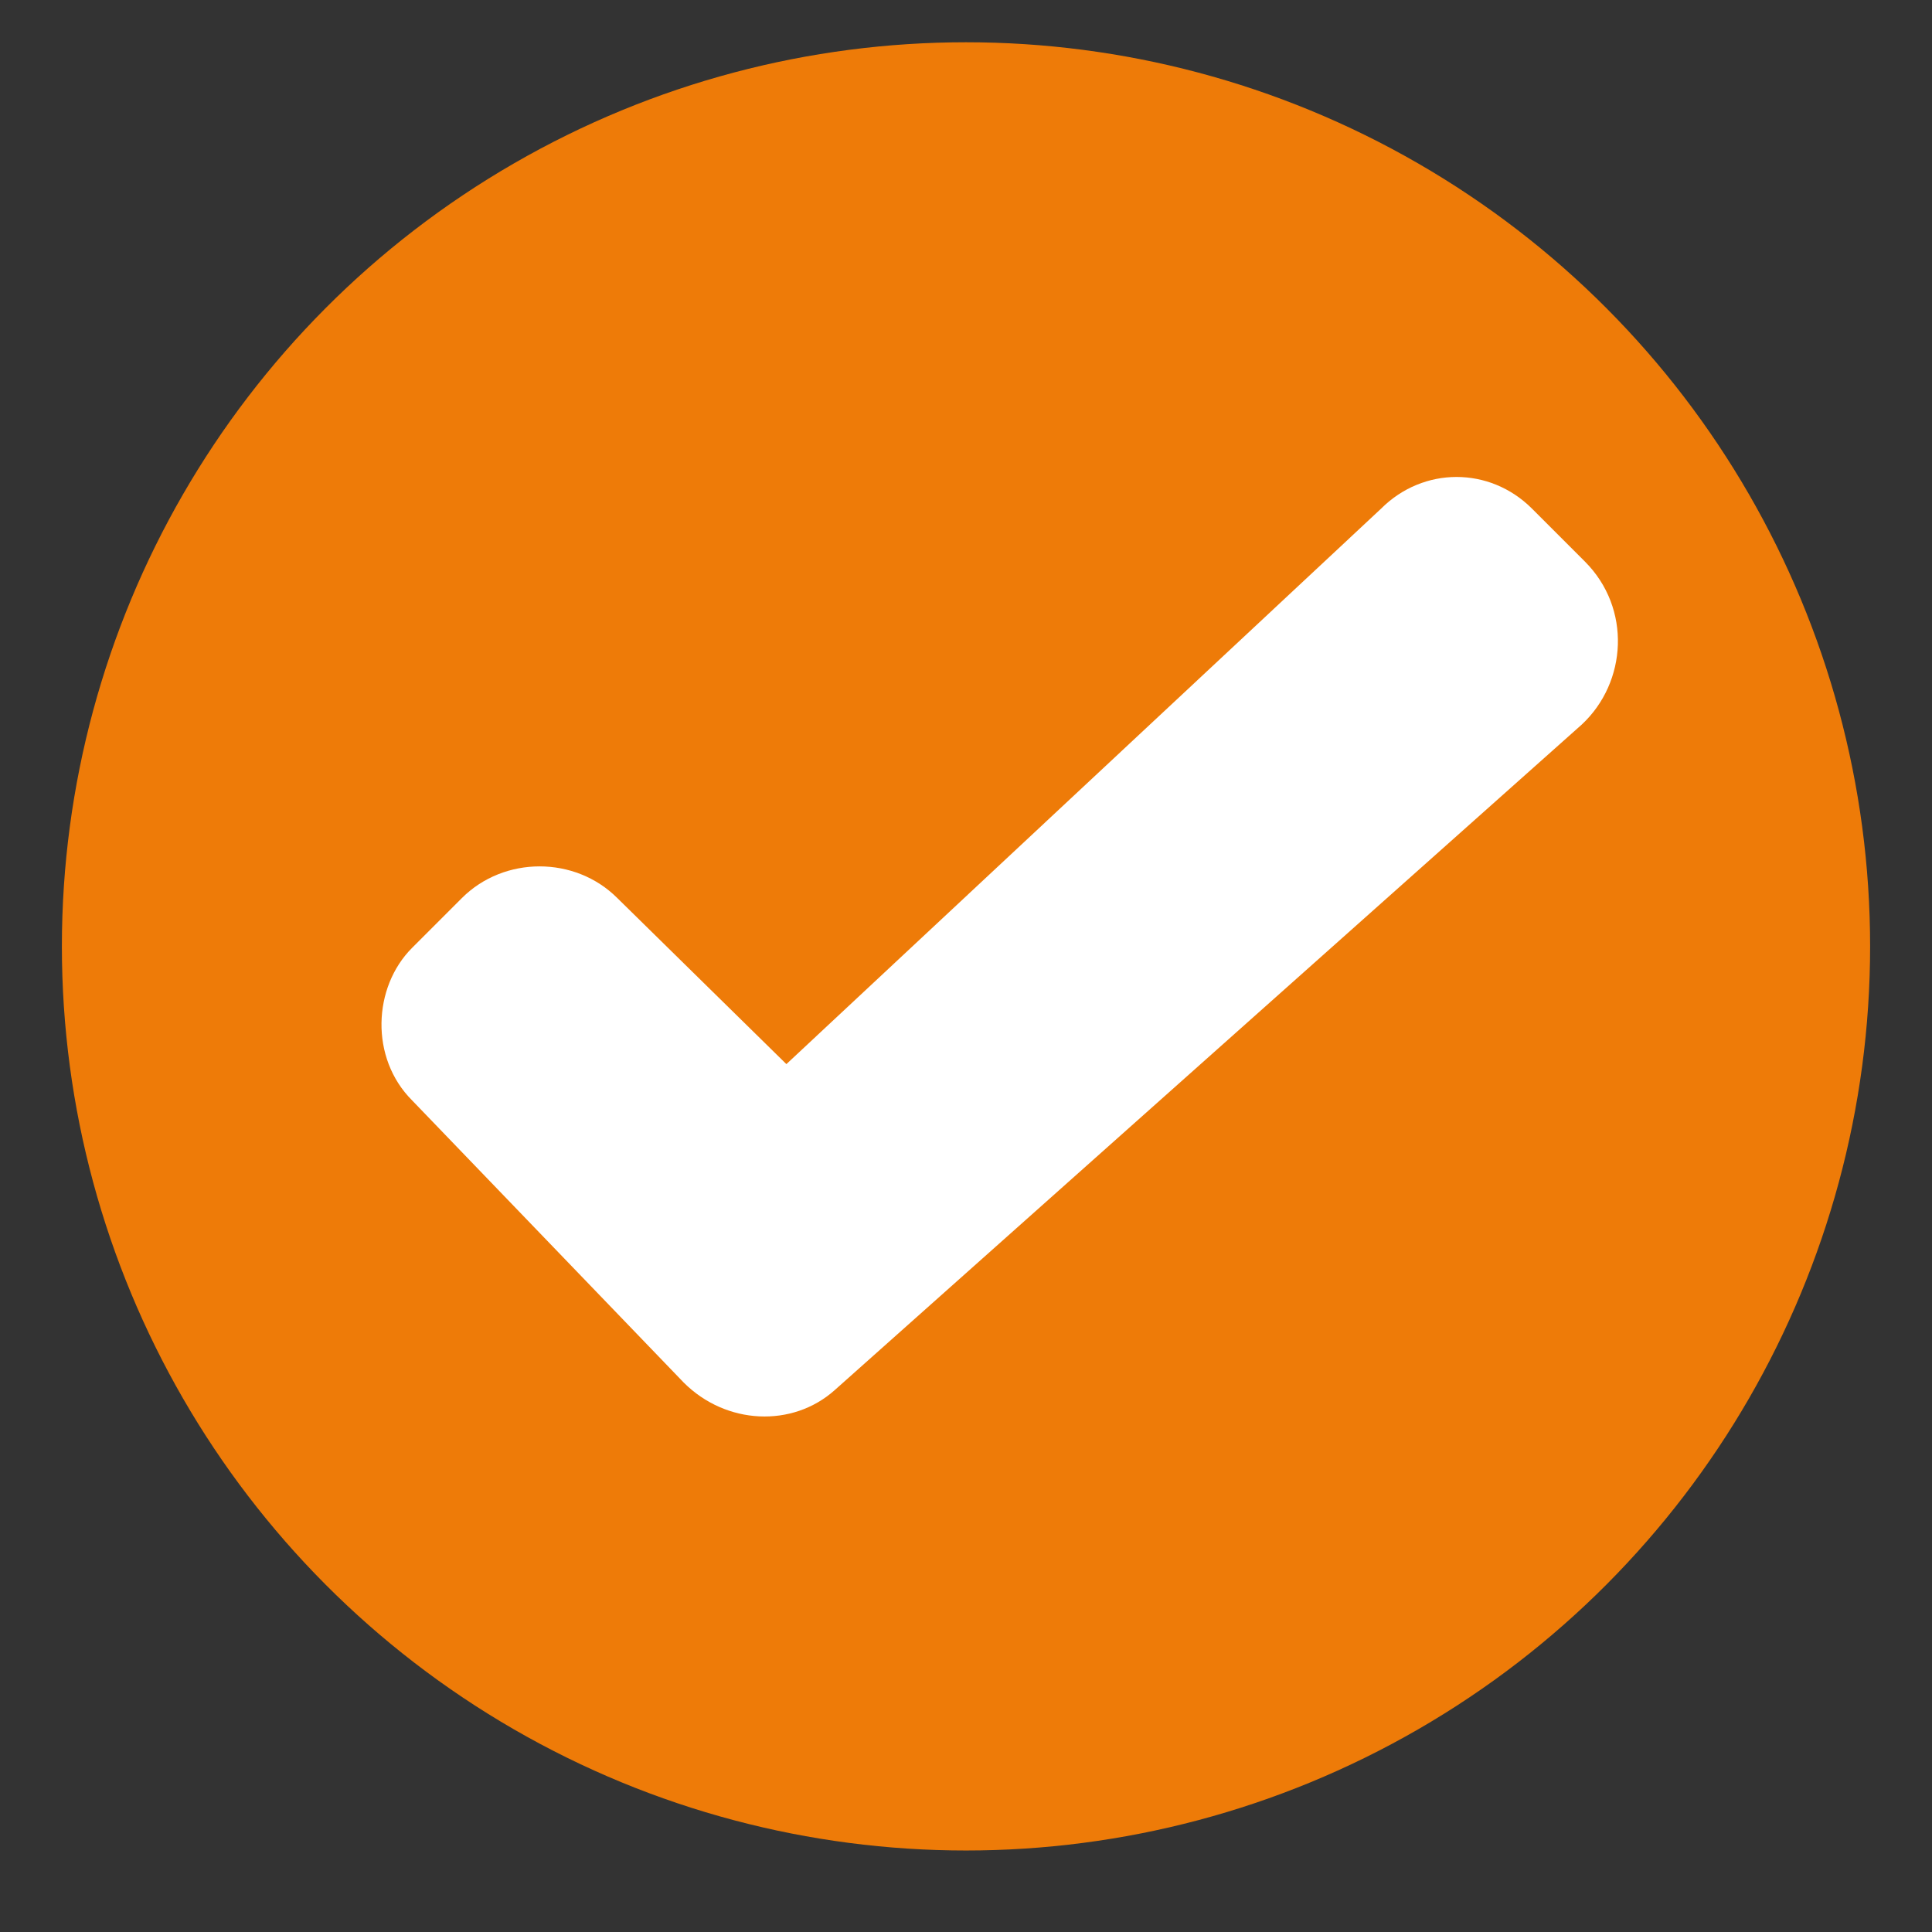 <?xml version="1.0" encoding="UTF-8"?>
<svg id="Livello_1" xmlns="http://www.w3.org/2000/svg" xmlns:xlink="http://www.w3.org/1999/xlink" version="1.1" viewBox="0 0 128 128">
  <rect x="0" y="0" width="128" height="128" fill="#333333" stroke="none"/>
  <!-- Generator: Adobe Illustrator 29.3.1, SVG Export Plug-In . SVG Version: 2.1.0 Build 151)  -->
  <defs>
    <style>
      .st0 {
        fill: #fff;
      }

      .st1 {
        fill: #ee7b08;
      }
    </style>
  </defs>
  <circle class="st1" cx="64" cy="62.7" r="59.9"/>
  <path class="st0" d="M27.3,72.9l18,18.7c2.8,2.8,7.2,3,10,.5l49.5-44.1c3-2.8,3.3-7.7.2-10.8l-3.5-3.5c-2.8-2.8-7.2-2.8-10,0l-39.4,36.8-11.2-11c-2.8-2.8-7.5-2.8-10.3,0l-3.3,3.3c-2.6,2.6-2.8,7.3,0,10.1Z"/>
</svg>